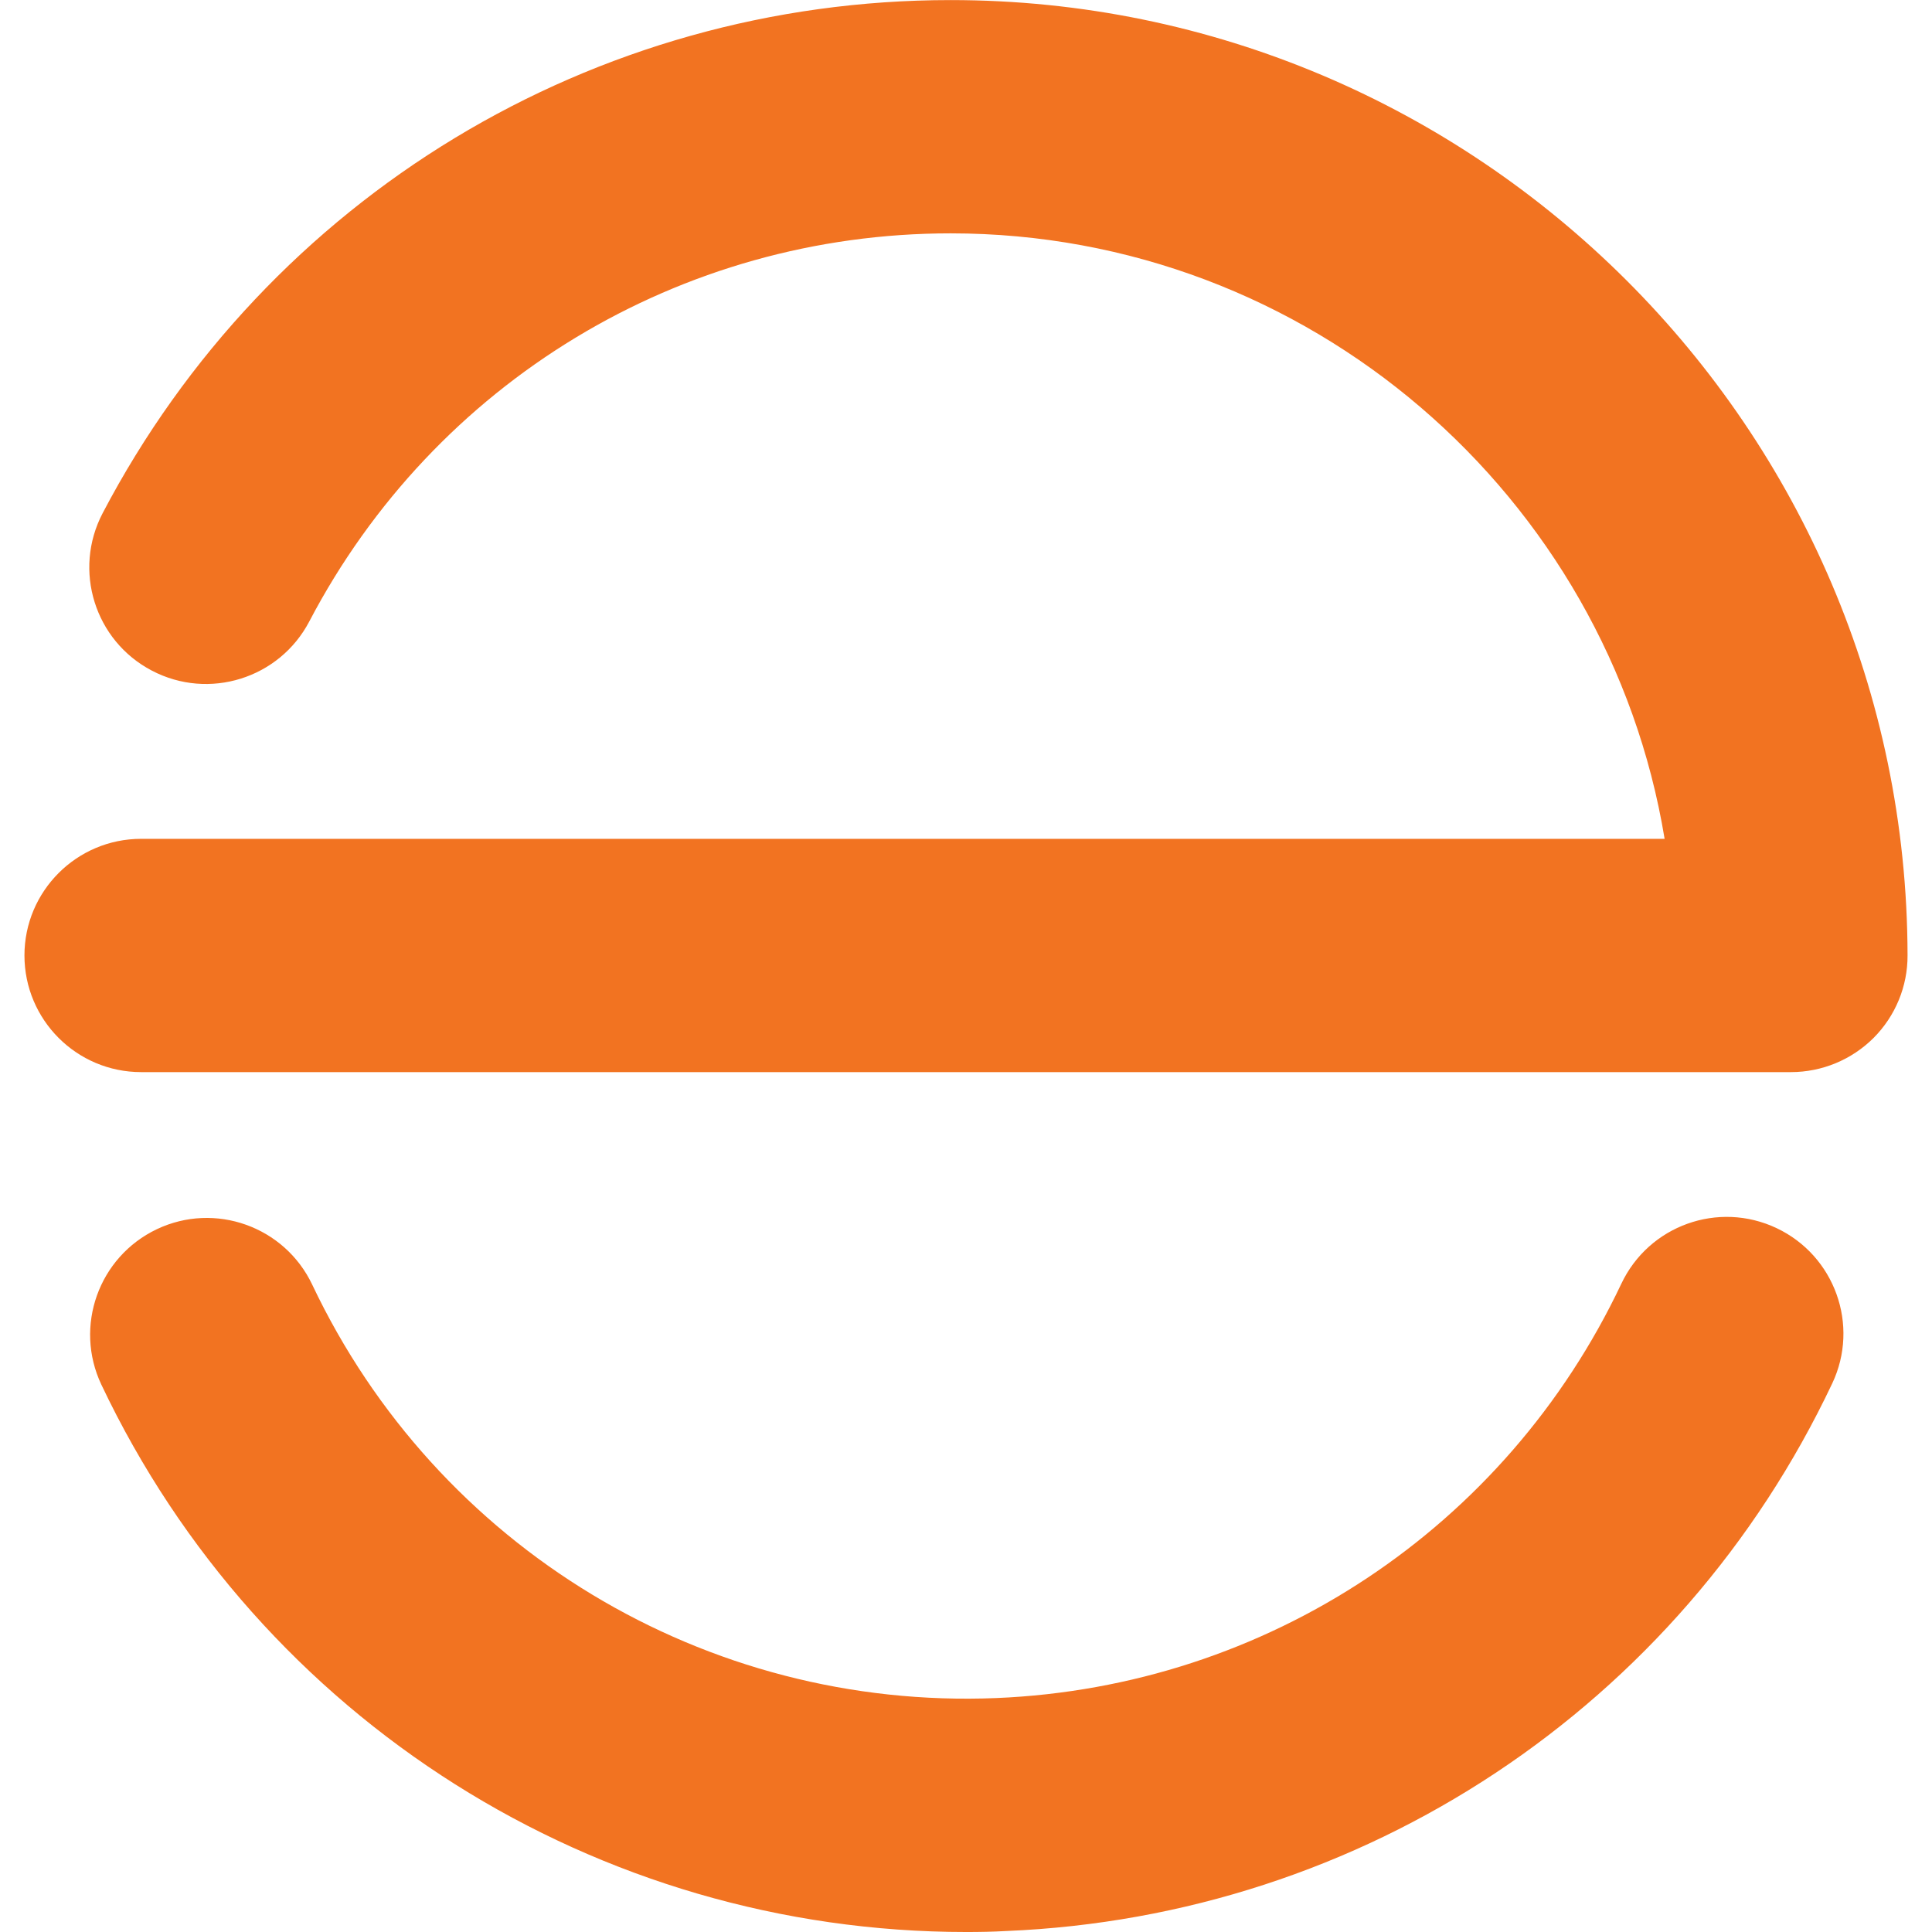 <?xml version="1.0" encoding="utf-8"?>
<!-- Generator: $$$/GeneralStr/196=Adobe Illustrator 27.6.0, SVG Export Plug-In . SVG Version: 6.00 Build 0)  -->
<svg version="1.1" id="Calque_1" xmlns="http://www.w3.org/2000/svg" xmlns:xlink="http://www.w3.org/1999/xlink" x="0px" y="0px"
	 viewBox="0 0 256 256" style="enable-background:new 0 0 256 256;" xml:space="preserve">
<g id="g30">
	<g id="g36" transform="translate(45.43,189.341)">
		<path id="path38" style="fill:#F27321;" d="M82.6,66.66C33.67,66.66-10.9,38.62-32-5.87c-3.65-7.72-0.36-16.93,7.36-20.6
			c7.7-3.65,16.92-0.36,20.58,7.35C12.46,15.74,48.07,37.25,86.6,35.66c35.77-1.49,67.49-22.52,82.8-54.89
			c3.65-7.73,12.85-11.03,20.57-7.38s11.03,12.87,7.38,20.58c-20.23,42.79-62.17,70.61-109.47,72.56
			C86.12,66.63,84.36,66.66,82.6,66.66"/>
	</g>
	<g id="g40" transform="translate(52.2,196.4)">
		<path id="path42" style="fill:#F27321;" d="M185.11-54.34H-33.5c-8.54,0-15.46-6.93-15.46-15.46c0-8.52,6.93-15.45,15.46-15.45
			h201.87c-7.49-45.44-47.11-80.23-94.61-80.23c-35.79,0-68.35,19.69-84.98,51.43c-3.96,7.55-13.3,10.48-20.86,6.51
			c-7.57-3.96-10.48-13.3-6.52-20.86c21.99-41.94,65.04-67.99,112.36-67.99c69.8,0,126.69,56.77,126.8,126.58
			c0.02,4.1-1.61,8.04-4.5,10.94C193.15-55.97,189.21-54.34,185.11-54.34"/>
	</g>
</g>
</svg>
